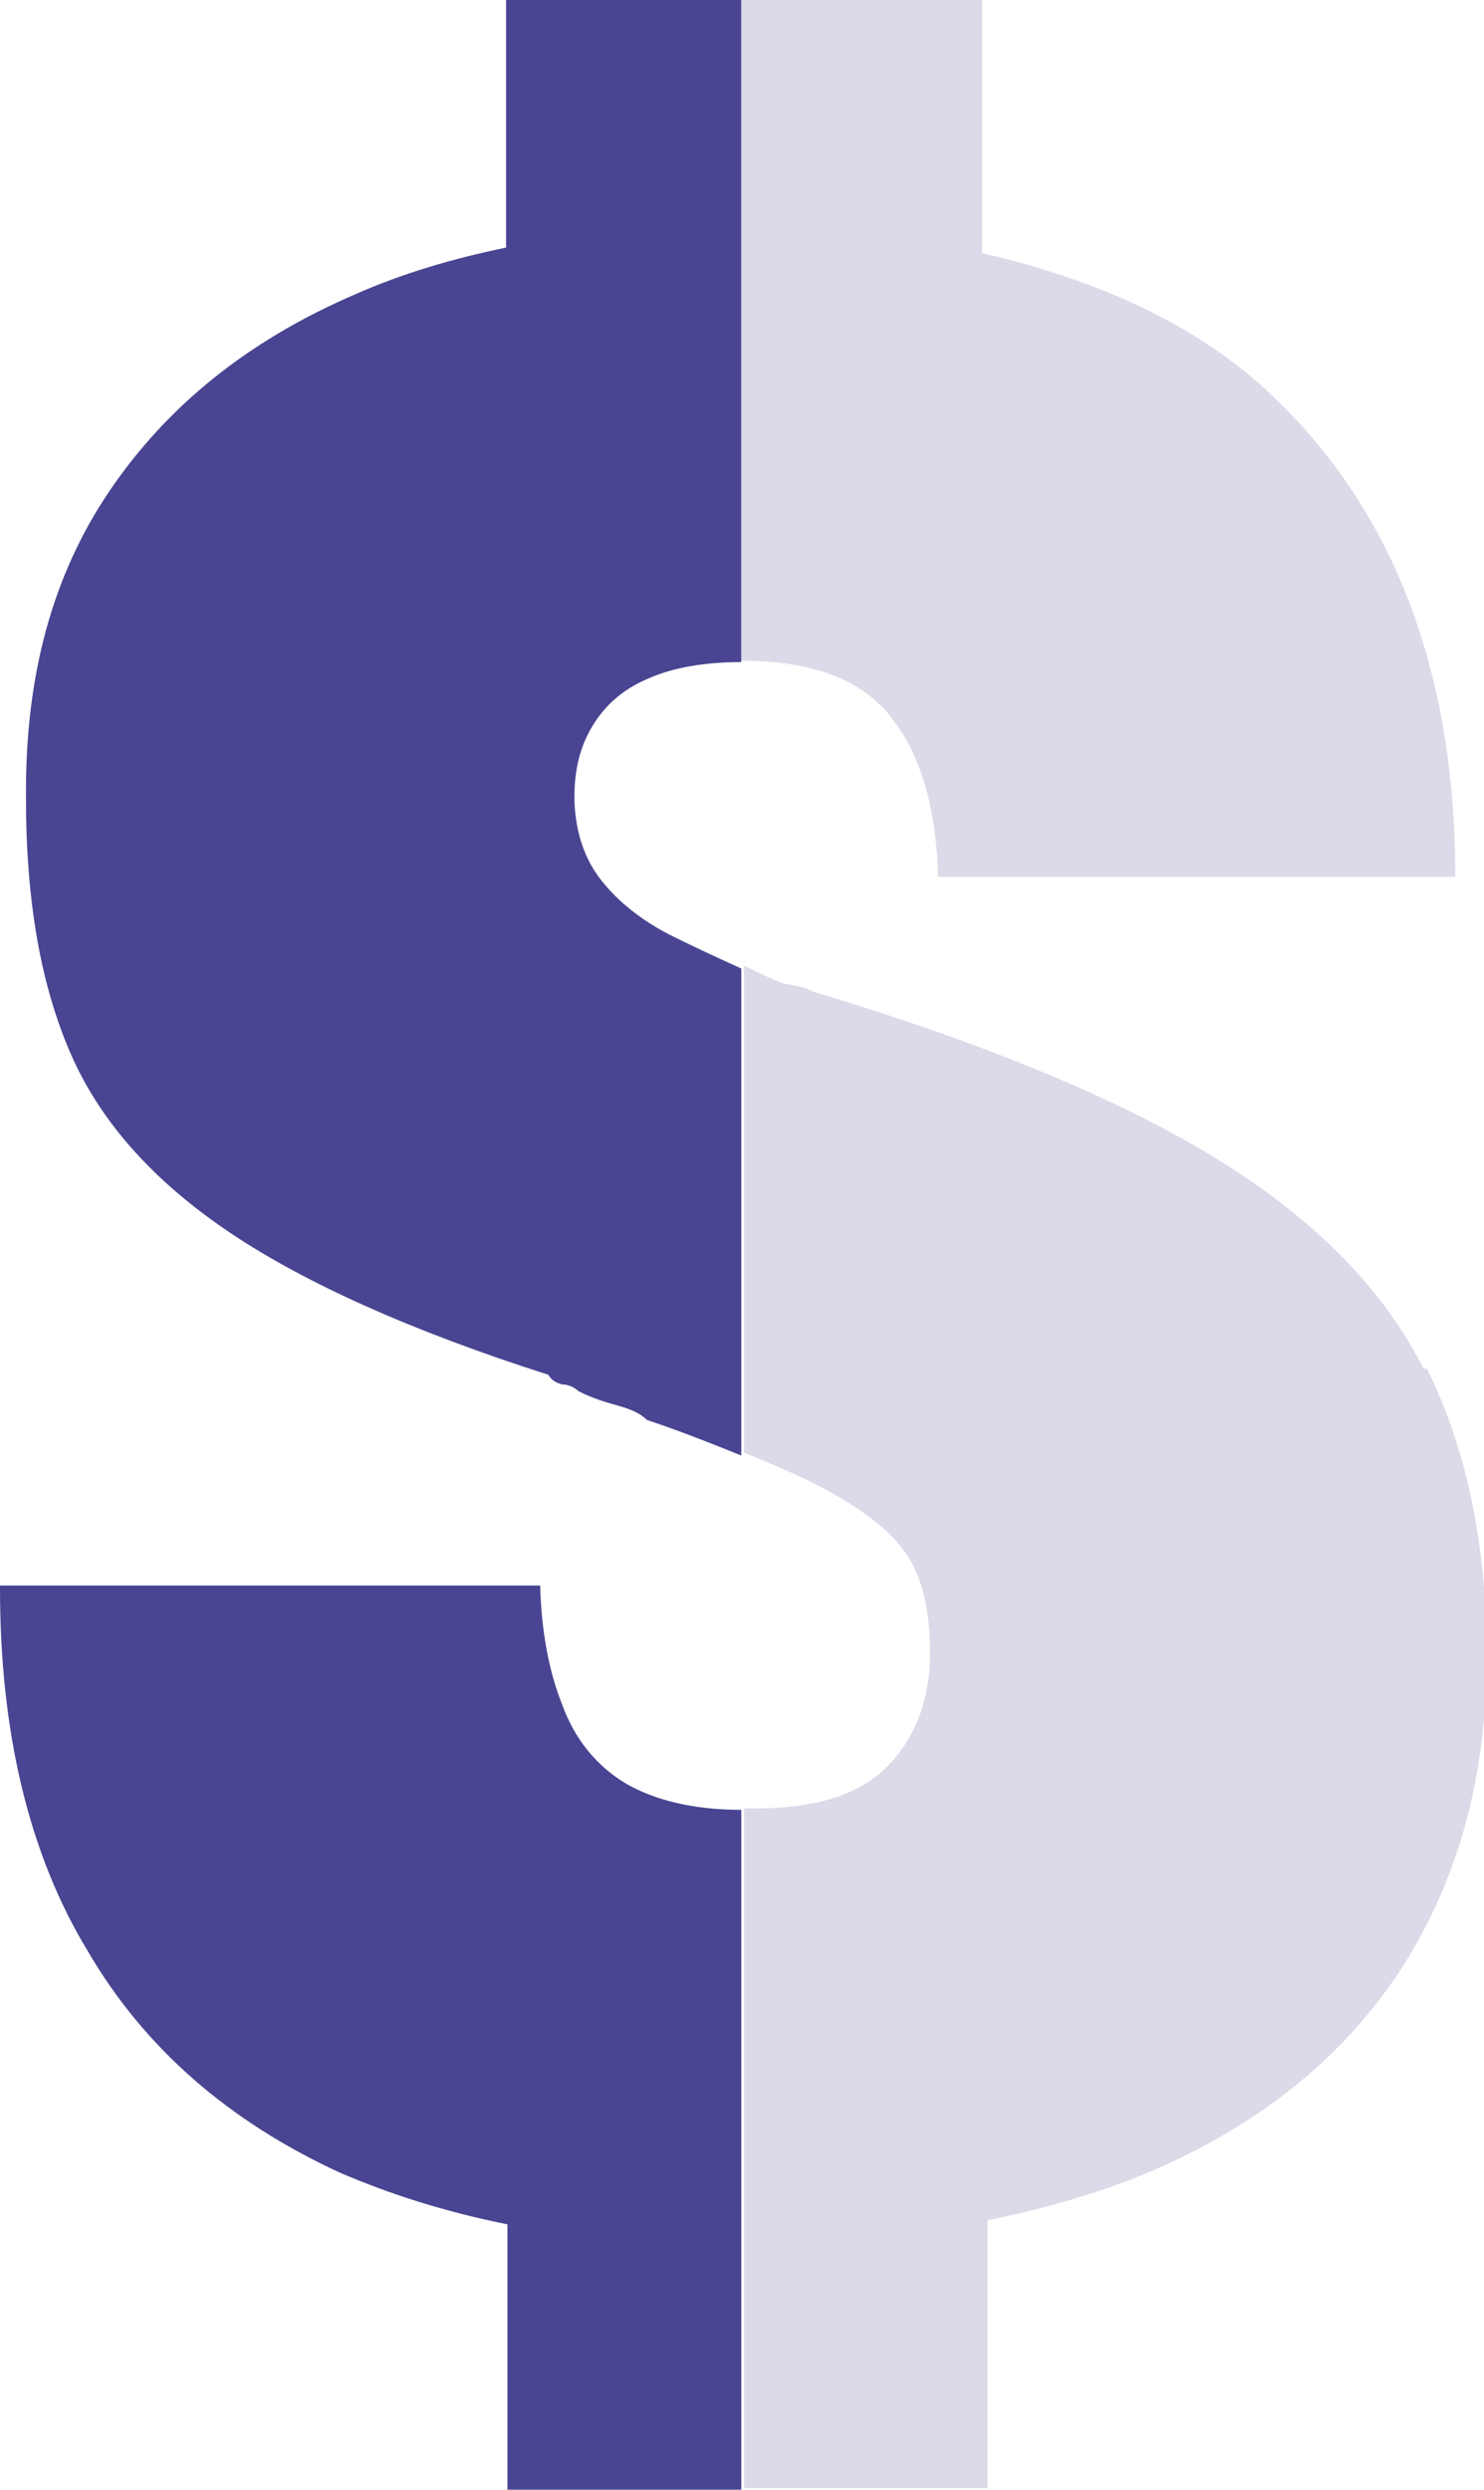 <?xml version="1.0" encoding="UTF-8"?><svg id="Calque_2" xmlns="http://www.w3.org/2000/svg" viewBox="0 0 10.85 18.2"><defs><style>.cls-1{fill:#dbdae9;}.cls-2{fill:#494592;}</style></defs><g id="Calque_1-2"><g><g><path class="cls-2" d="M1.68,9.01c.55,.37,1.33,.72,2.33,1.04,.02,.04,.06,.06,.1,.07,.04,0,.09,.02,.12,.05,.08,.04,.16,.07,.27,.1s.18,.06,.23,.11c.27,.09,.49,.18,.69,.26v-3.56c-.2-.09-.39-.18-.53-.25-.21-.11-.37-.24-.49-.39-.12-.15-.19-.34-.2-.58v-.04c0-.19,.04-.36,.13-.51,.09-.15,.22-.27,.41-.35,.18-.08,.41-.12,.68-.12V0h-1.72V1.81c-.39,.08-.76,.19-1.1,.34-.79,.34-1.38,.82-1.8,1.44S.19,4.94,.19,5.78v.06c0,.75,.11,1.37,.33,1.87,.22,.5,.61,.93,1.16,1.3Z"/><path class="cls-2" d="M5.42,18.2v-4.97c-.35,0-.63-.07-.84-.19-.22-.13-.38-.33-.47-.58-.1-.25-.15-.54-.16-.85v-.02H0v.02c0,1.05,.21,1.94,.64,2.65,.42,.72,1.04,1.25,1.84,1.62,.37,.16,.78,.29,1.23,.38v1.95h1.72Z"/></g><g><path class="cls-1" d="M5.42,0V4.83s0,0,0,0c.52,0,.89,.14,1.1,.42,.22,.28,.33,.68,.34,1.2v-.04h3.78c0-1.5-.45-2.67-1.33-3.51-.54-.52-1.27-.85-2.13-1.05V0h-1.78Z"/><path class="cls-1" d="M10.41,10.01c-.29-.58-.79-1.09-1.5-1.53-.71-.44-1.7-.85-2.96-1.23-.03-.01-.06-.03-.11-.04-.05-.01-.09-.02-.11-.02-.11-.04-.2-.09-.29-.13v3.56c.23,.09,.43,.18,.58,.26,.28,.15,.48,.3,.6,.47,.12,.17,.18,.42,.18,.73,0,.35-.11,.63-.32,.84s-.54,.3-.97,.3c-.02,0-.04,0-.07,0v4.97h1.78v-1.96c.4-.08,.78-.19,1.13-.33,.82-.34,1.44-.83,1.87-1.47,.43-.65,.65-1.42,.65-2.32,0-.82-.15-1.53-.44-2.11Z"/></g></g></g></svg>